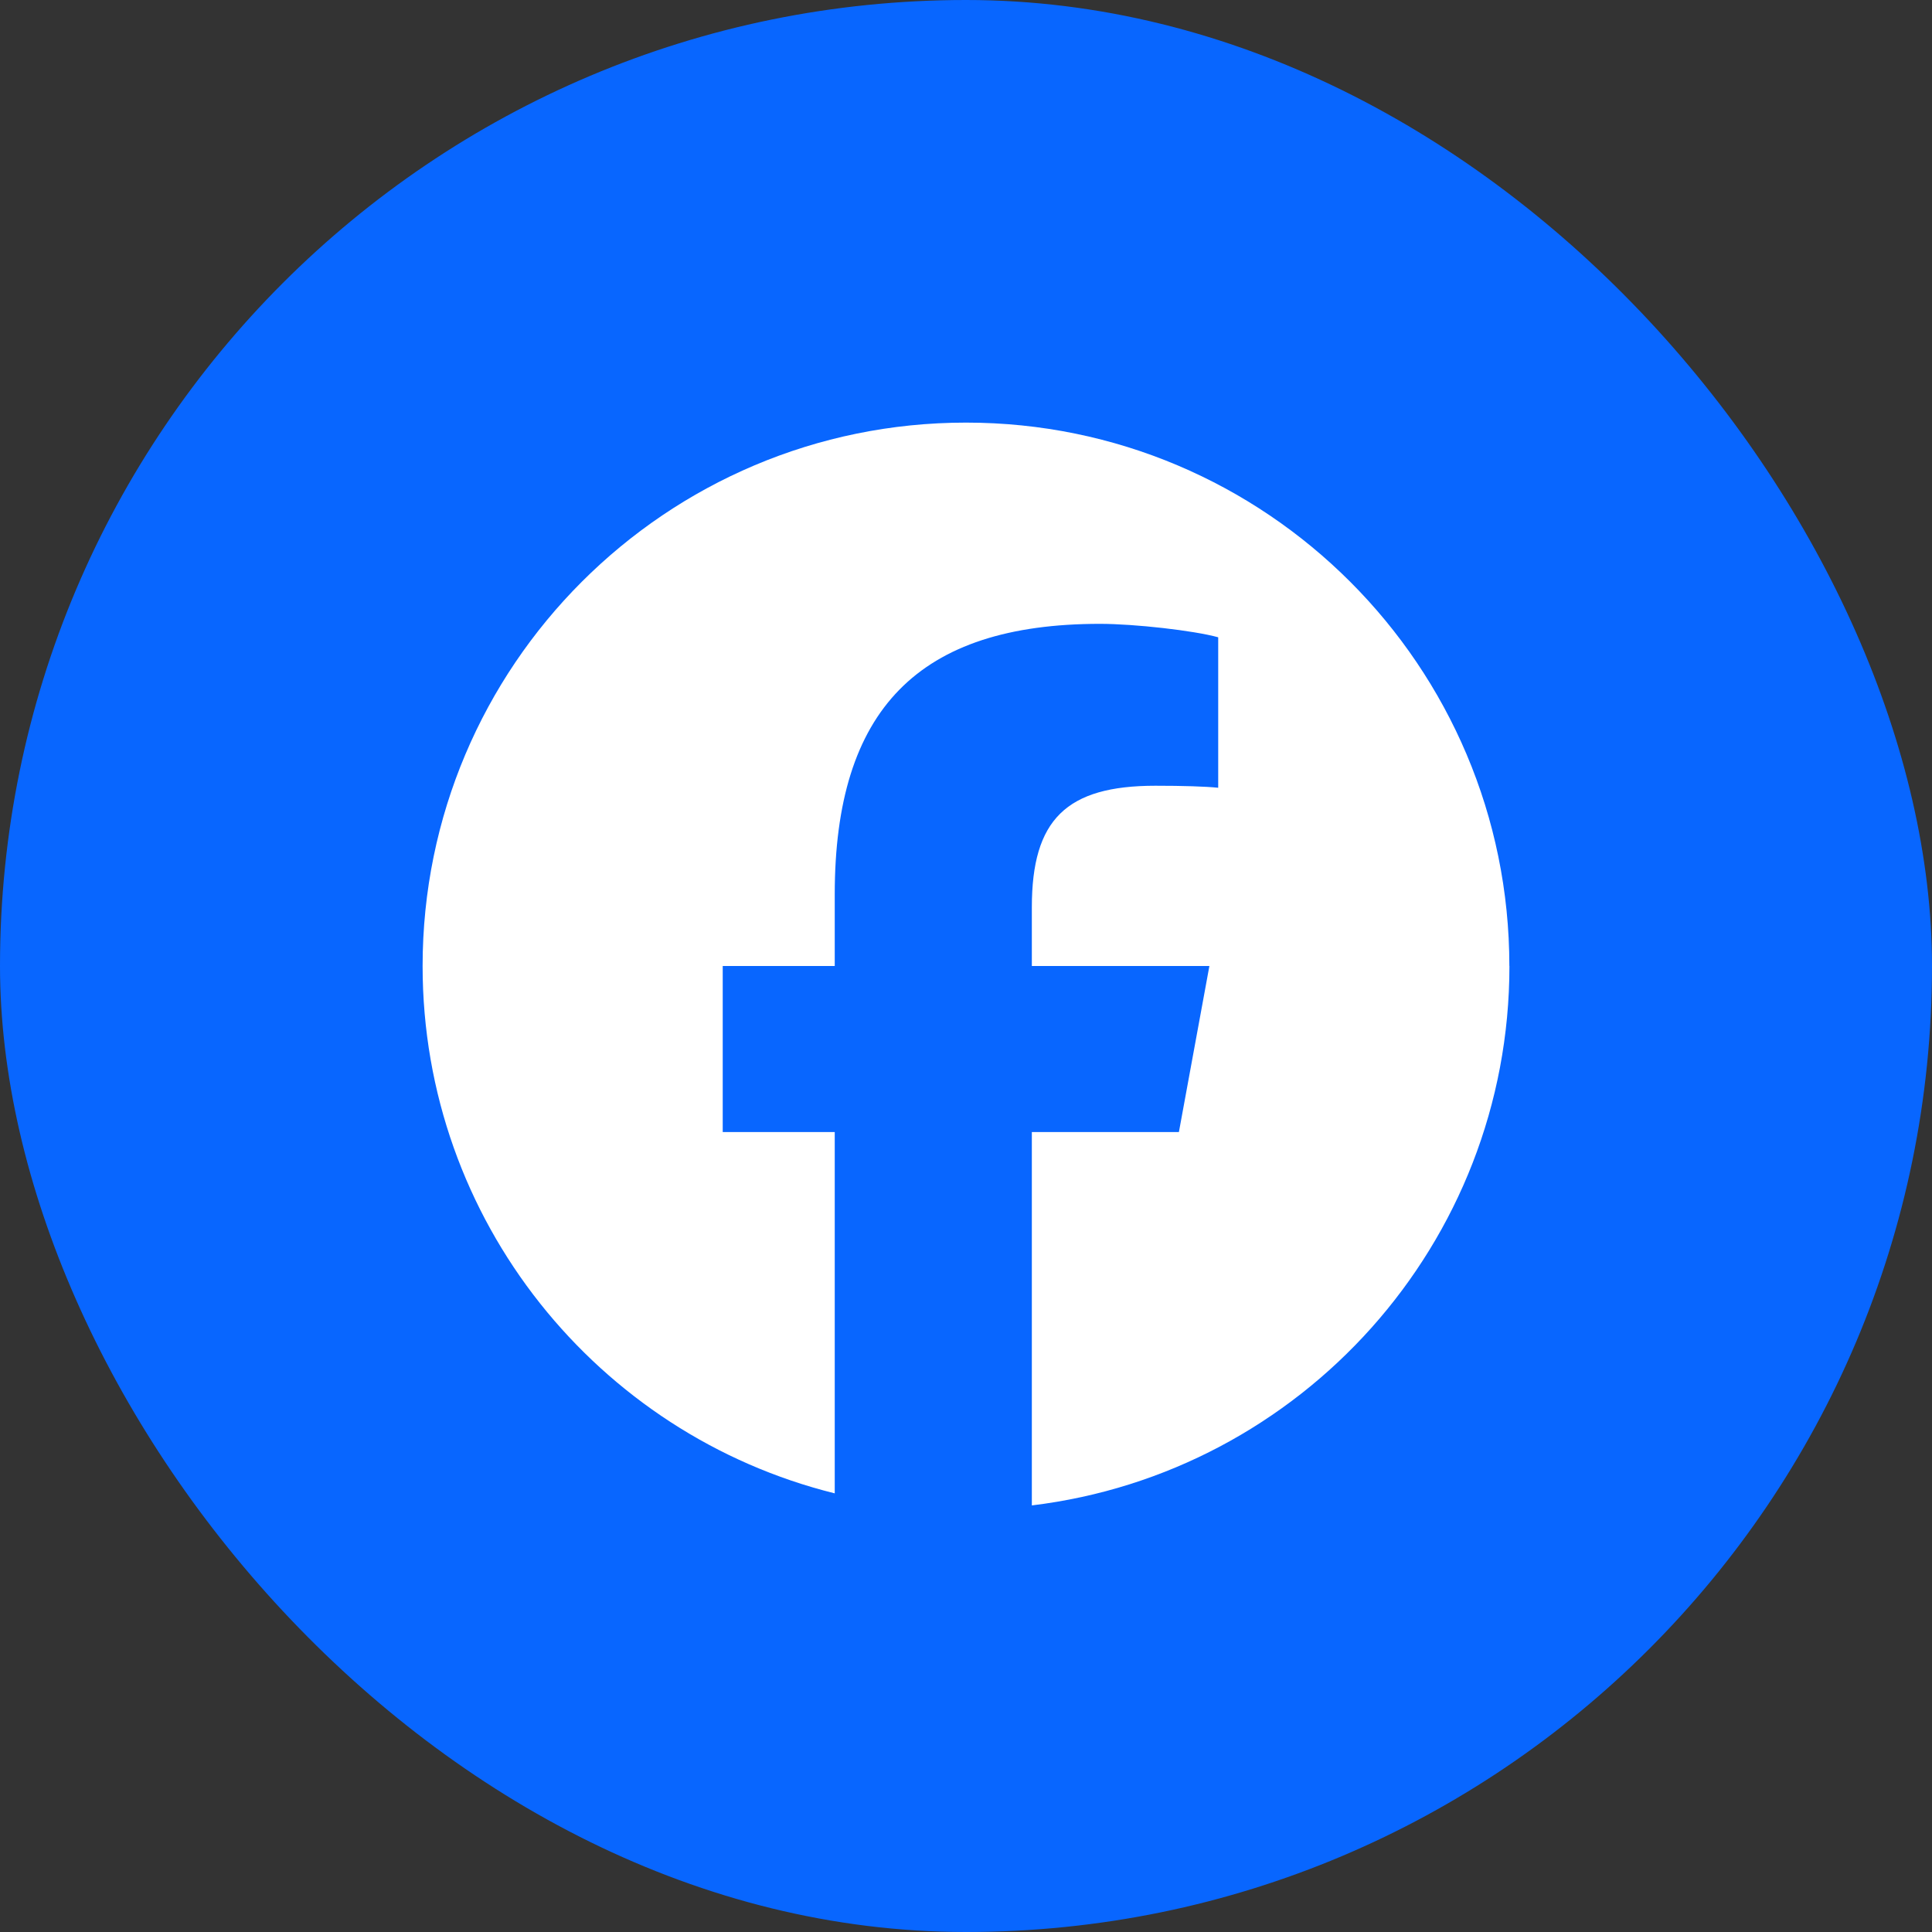 <?xml version="1.0" encoding="utf-8"?>
<svg viewBox="171.682 133.63 50 50" width="50" height="50" xmlns="http://www.w3.org/2000/svg" style="width: 100%">
  <rect x="171.682" y="133.63" width="50" height="50" fill="#333333" stroke="none"/>
  <rect fill="#0866FF" x="171.682" y="133.63" width="50" height="50" rx="25" ry="25"/>
  <path d="M 210.744 158.63 C 210.744 150.865 204.449 144.567 196.682 144.567 C 188.917 144.567 182.619 150.865 182.619 158.63 C 182.619 165.225 187.161 170.759 193.285 172.278 L 193.285 162.927 L 190.386 162.927 L 190.386 158.63 L 193.285 158.63 L 193.285 156.778 C 193.285 151.993 195.452 149.775 200.15 149.775 C 201.042 149.775 202.579 149.948 203.209 150.123 L 203.209 154.017 C 202.876 153.983 202.299 153.965 201.583 153.965 C 199.279 153.965 198.386 154.84 198.386 157.11 L 198.386 158.63 L 202.981 158.63 L 202.192 162.927 L 198.386 162.927 L 198.386 172.59 C 205.35 171.748 210.746 165.82 210.746 158.63 L 210.744 158.63 Z" fill="white"/>
</svg>
